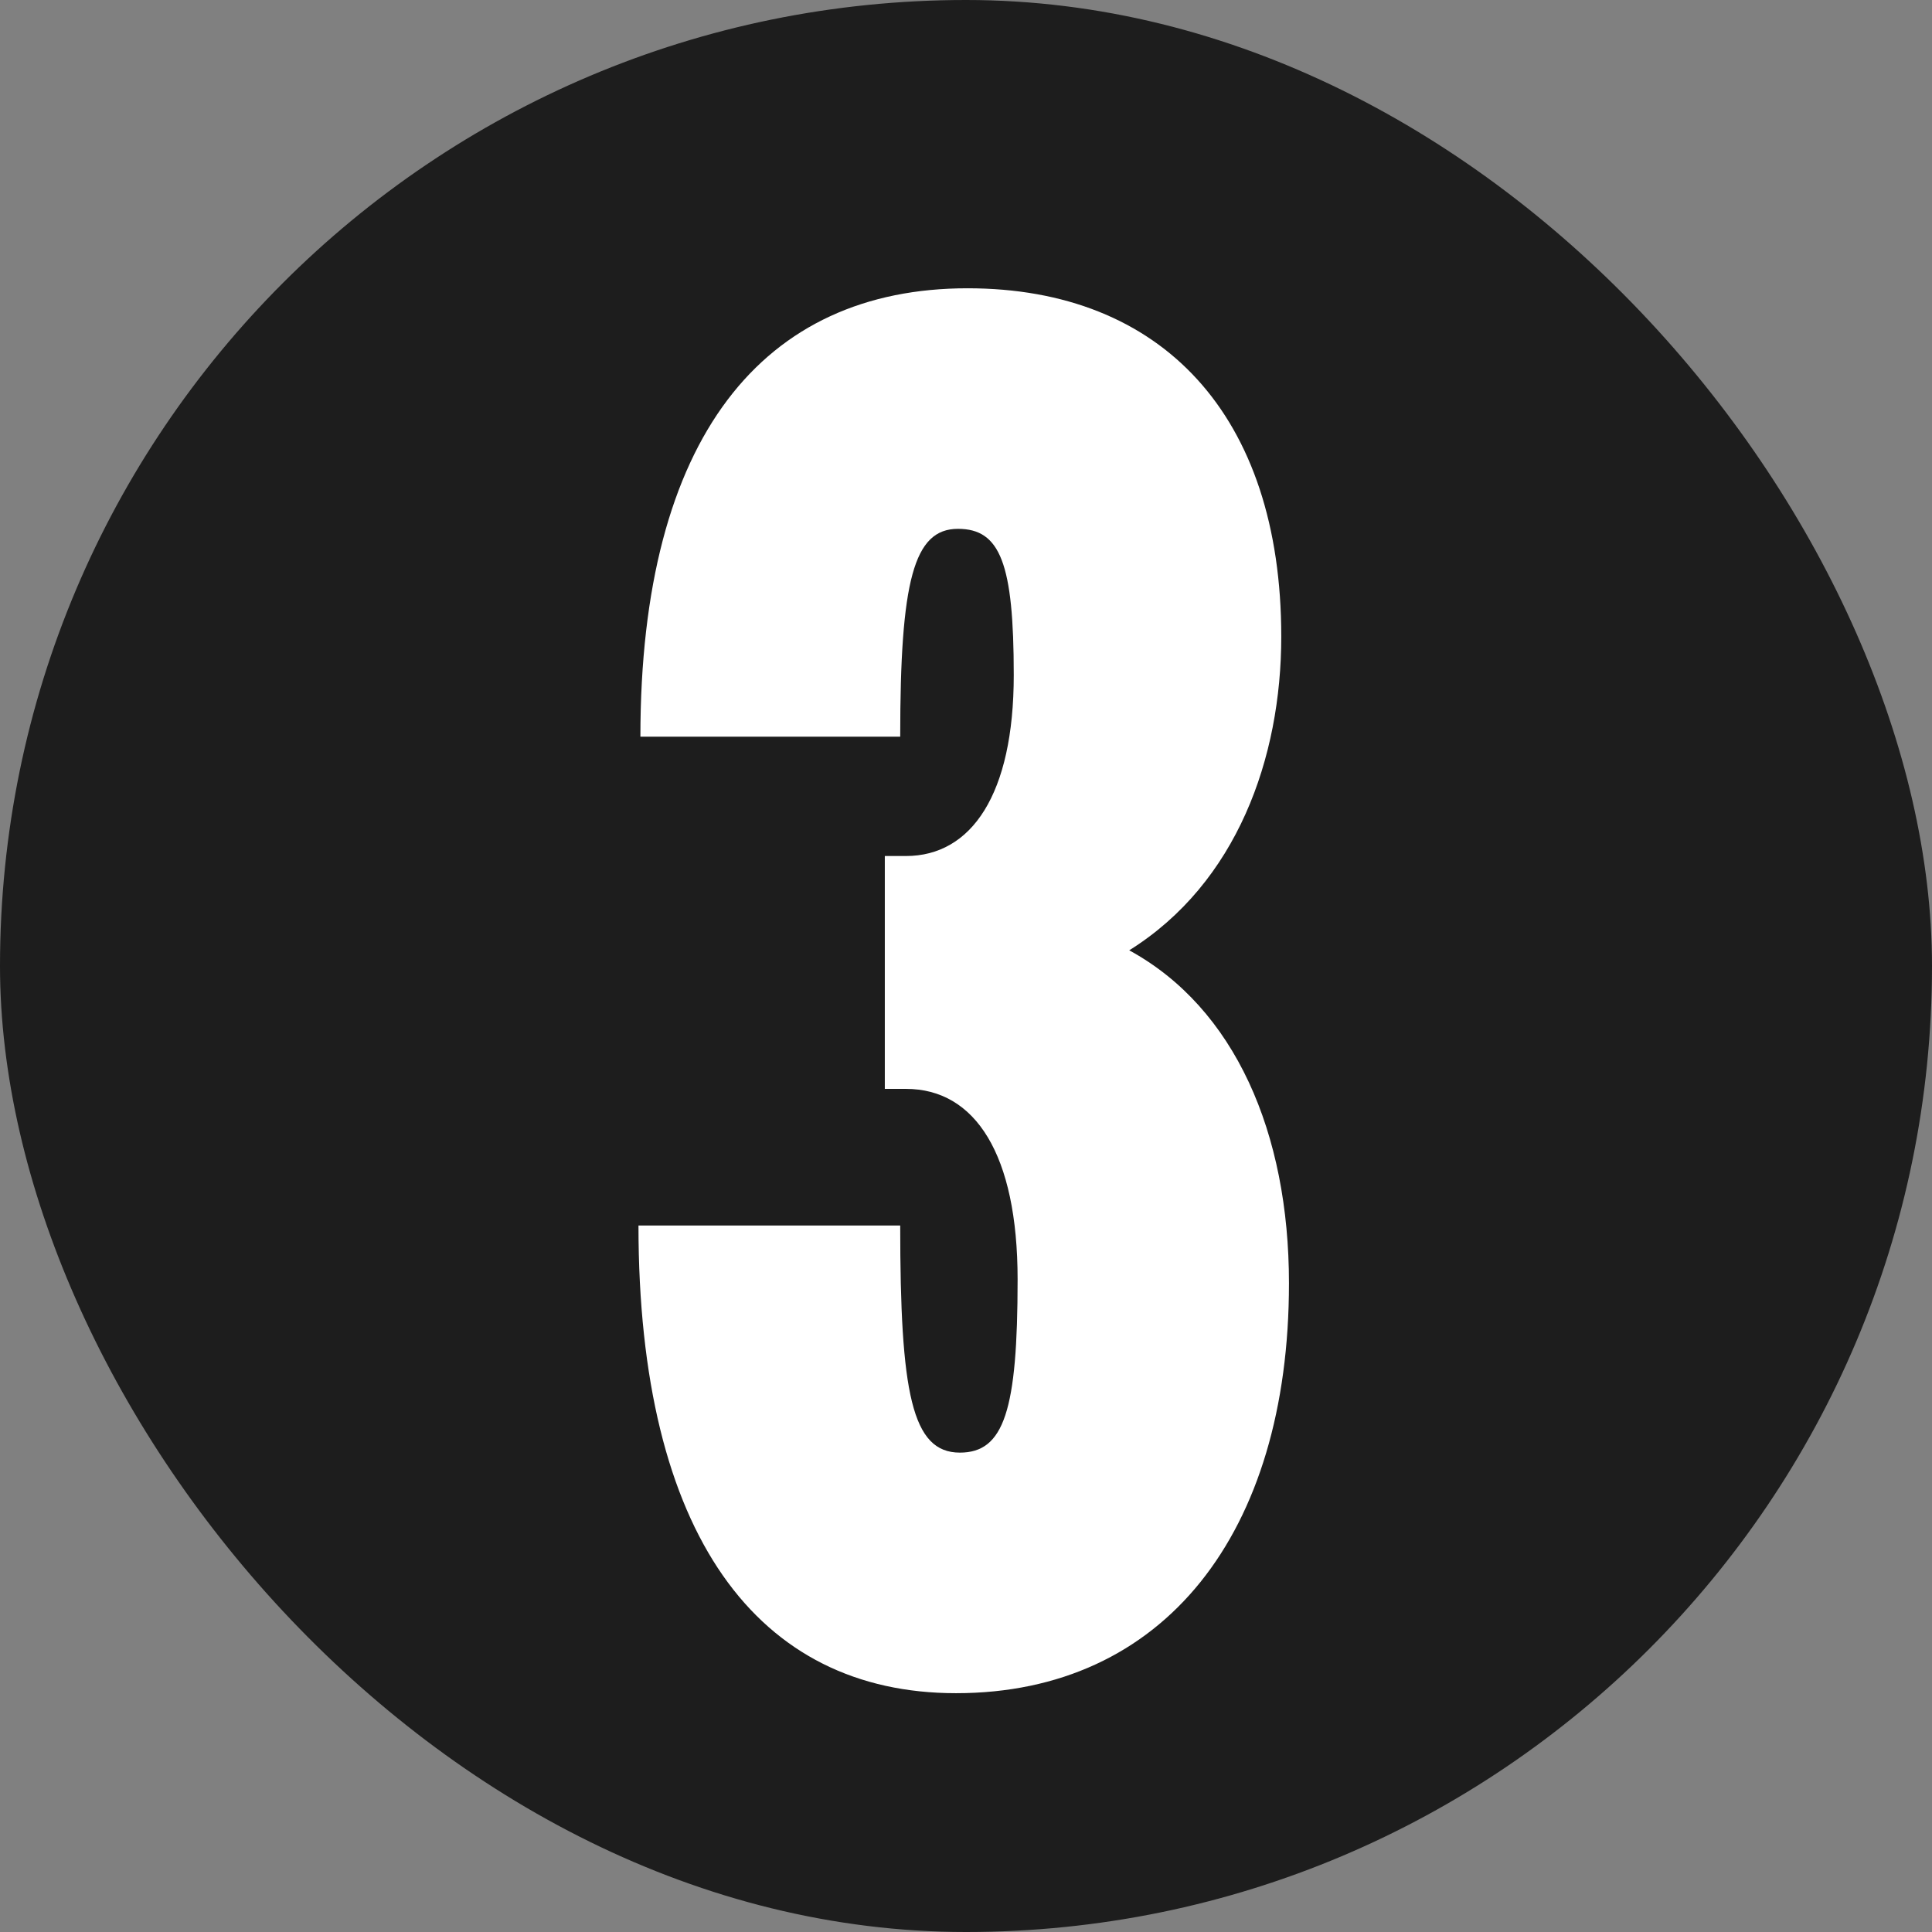 <svg xmlns="http://www.w3.org/2000/svg" fill="none" viewBox="0 0 1080 1080" height="1080" width="1080">
<rect x="0" y="0" width="1080" height="1080" fill="#808080" stroke="none"/>
<g clip-path="url(#clip0_811_18362)">
<rect fill="#1D1D1D" rx="540" height="1080" width="1080"></rect>
<path fill="white" d="M631.246 531.233C690.416 563.508 720.54 633.437 720.54 717.352C720.54 857.209 650.611 946.503 534.421 946.503C423.611 946.503 356.91 858.285 356.91 685.077H503.222C503.222 778.674 509.677 812.024 536.573 812.024C561.317 812.024 568.848 788.356 568.848 715.2C568.848 645.271 545.18 608.693 506.45 608.693H494.616V478.518H506.45C543.028 478.518 566.696 444.091 566.696 377.39C566.696 314.992 559.166 295.627 535.497 295.627C510.753 295.627 503.222 324.675 503.222 411.817H357.986C357.986 243.987 426.839 161.149 540.876 161.149C649.535 161.149 716.236 232.153 716.236 355.874C716.236 423.651 691.492 493.579 631.246 531.233Z"></path>
</g>
<defs>
<clipPath id="clip0_811_18362">
<rect fill="white" height="1080" width="1080"></rect>
</clipPath>
</defs>
</svg>
